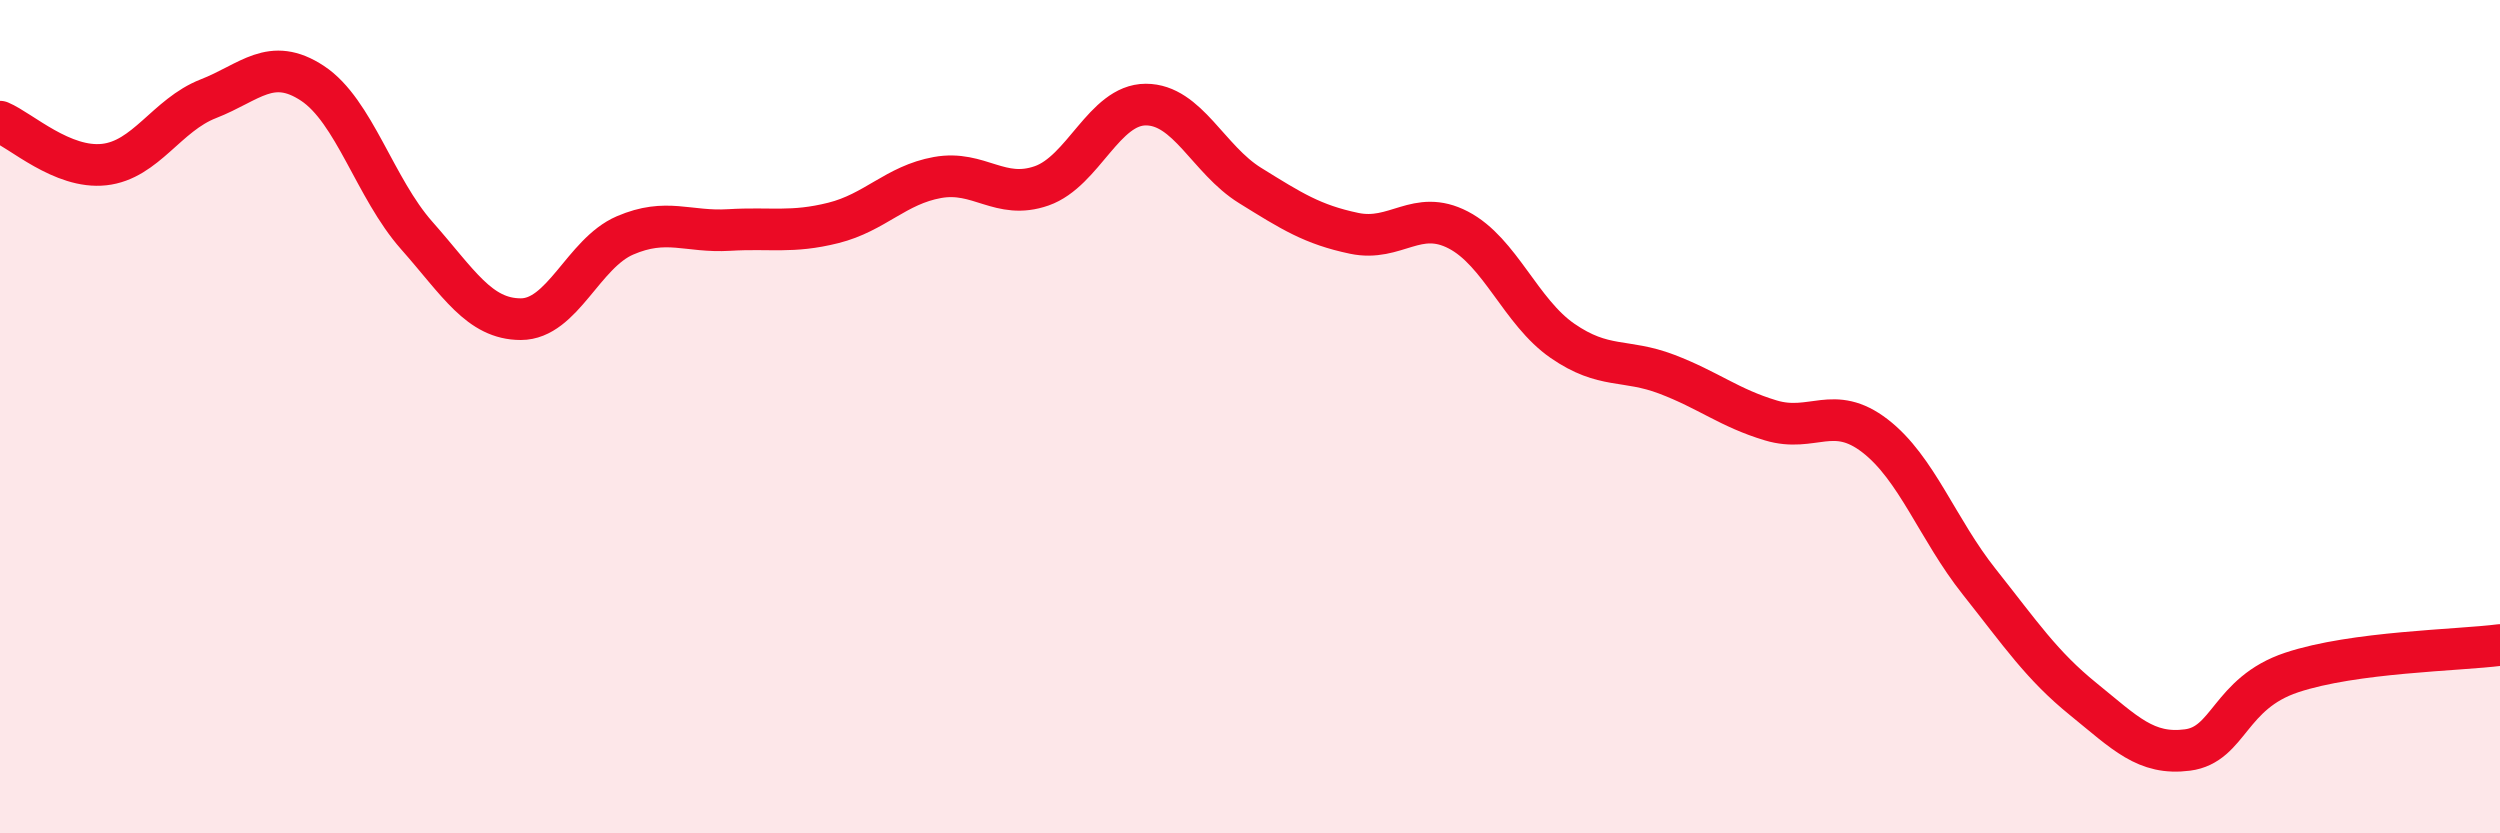
    <svg width="60" height="20" viewBox="0 0 60 20" xmlns="http://www.w3.org/2000/svg">
      <path
        d="M 0,2.92 C 0.5,3.13 1.5,4.06 2.5,3.95 C 3.5,3.84 4,2.76 5,2.37 C 6,1.98 6.5,1.34 7.5,2 C 8.5,2.66 9,4.52 10,5.65 C 11,6.78 11.5,7.66 12.5,7.66 C 13.5,7.66 14,6.08 15,5.65 C 16,5.22 16.5,5.58 17.5,5.52 C 18.5,5.46 19,5.6 20,5.35 C 21,5.1 21.5,4.44 22.5,4.26 C 23.5,4.08 24,4.81 25,4.46 C 26,4.11 26.5,2.51 27.5,2.51 C 28.5,2.51 29,3.83 30,4.45 C 31,5.07 31.5,5.39 32.5,5.6 C 33.5,5.81 34,5 35,5.52 C 36,6.04 36.5,7.49 37.5,8.18 C 38.5,8.87 39,8.6 40,8.98 C 41,9.36 41.5,9.79 42.5,10.09 C 43.5,10.39 44,9.69 45,10.46 C 46,11.23 46.5,12.7 47.5,13.96 C 48.5,15.22 49,15.97 50,16.78 C 51,17.59 51.5,18.13 52.5,18 C 53.5,17.87 53.5,16.64 55,16.14 C 56.5,15.64 59,15.61 60,15.48L60 20L0 20Z"
        fill="#EB0A25"
        opacity="0.1"
        stroke-linecap="round"
        stroke-linejoin="round"
      />
      <path
        d="M 0,2.92 C 0.5,3.13 1.5,4.06 2.5,3.95 C 3.5,3.84 4,2.76 5,2.37 C 6,1.98 6.5,1.34 7.5,2 C 8.5,2.66 9,4.52 10,5.65 C 11,6.78 11.5,7.66 12.5,7.66 C 13.5,7.66 14,6.08 15,5.65 C 16,5.22 16.5,5.58 17.5,5.52 C 18.5,5.46 19,5.6 20,5.35 C 21,5.1 21.5,4.44 22.5,4.26 C 23.5,4.08 24,4.81 25,4.46 C 26,4.11 26.5,2.51 27.5,2.51 C 28.5,2.51 29,3.83 30,4.45 C 31,5.07 31.5,5.39 32.5,5.6 C 33.5,5.81 34,5 35,5.52 C 36,6.04 36.5,7.49 37.5,8.18 C 38.5,8.87 39,8.6 40,8.98 C 41,9.36 41.5,9.79 42.5,10.09 C 43.5,10.39 44,9.69 45,10.46 C 46,11.23 46.5,12.7 47.5,13.96 C 48.5,15.22 49,15.97 50,16.78 C 51,17.59 51.5,18.13 52.5,18 C 53.5,17.87 53.5,16.64 55,16.14 C 56.5,15.64 59,15.61 60,15.48"
        stroke="#EB0A25"
        stroke-width="1"
        fill="none"
        stroke-linecap="round"
        stroke-linejoin="round"
      />
    </svg>
  